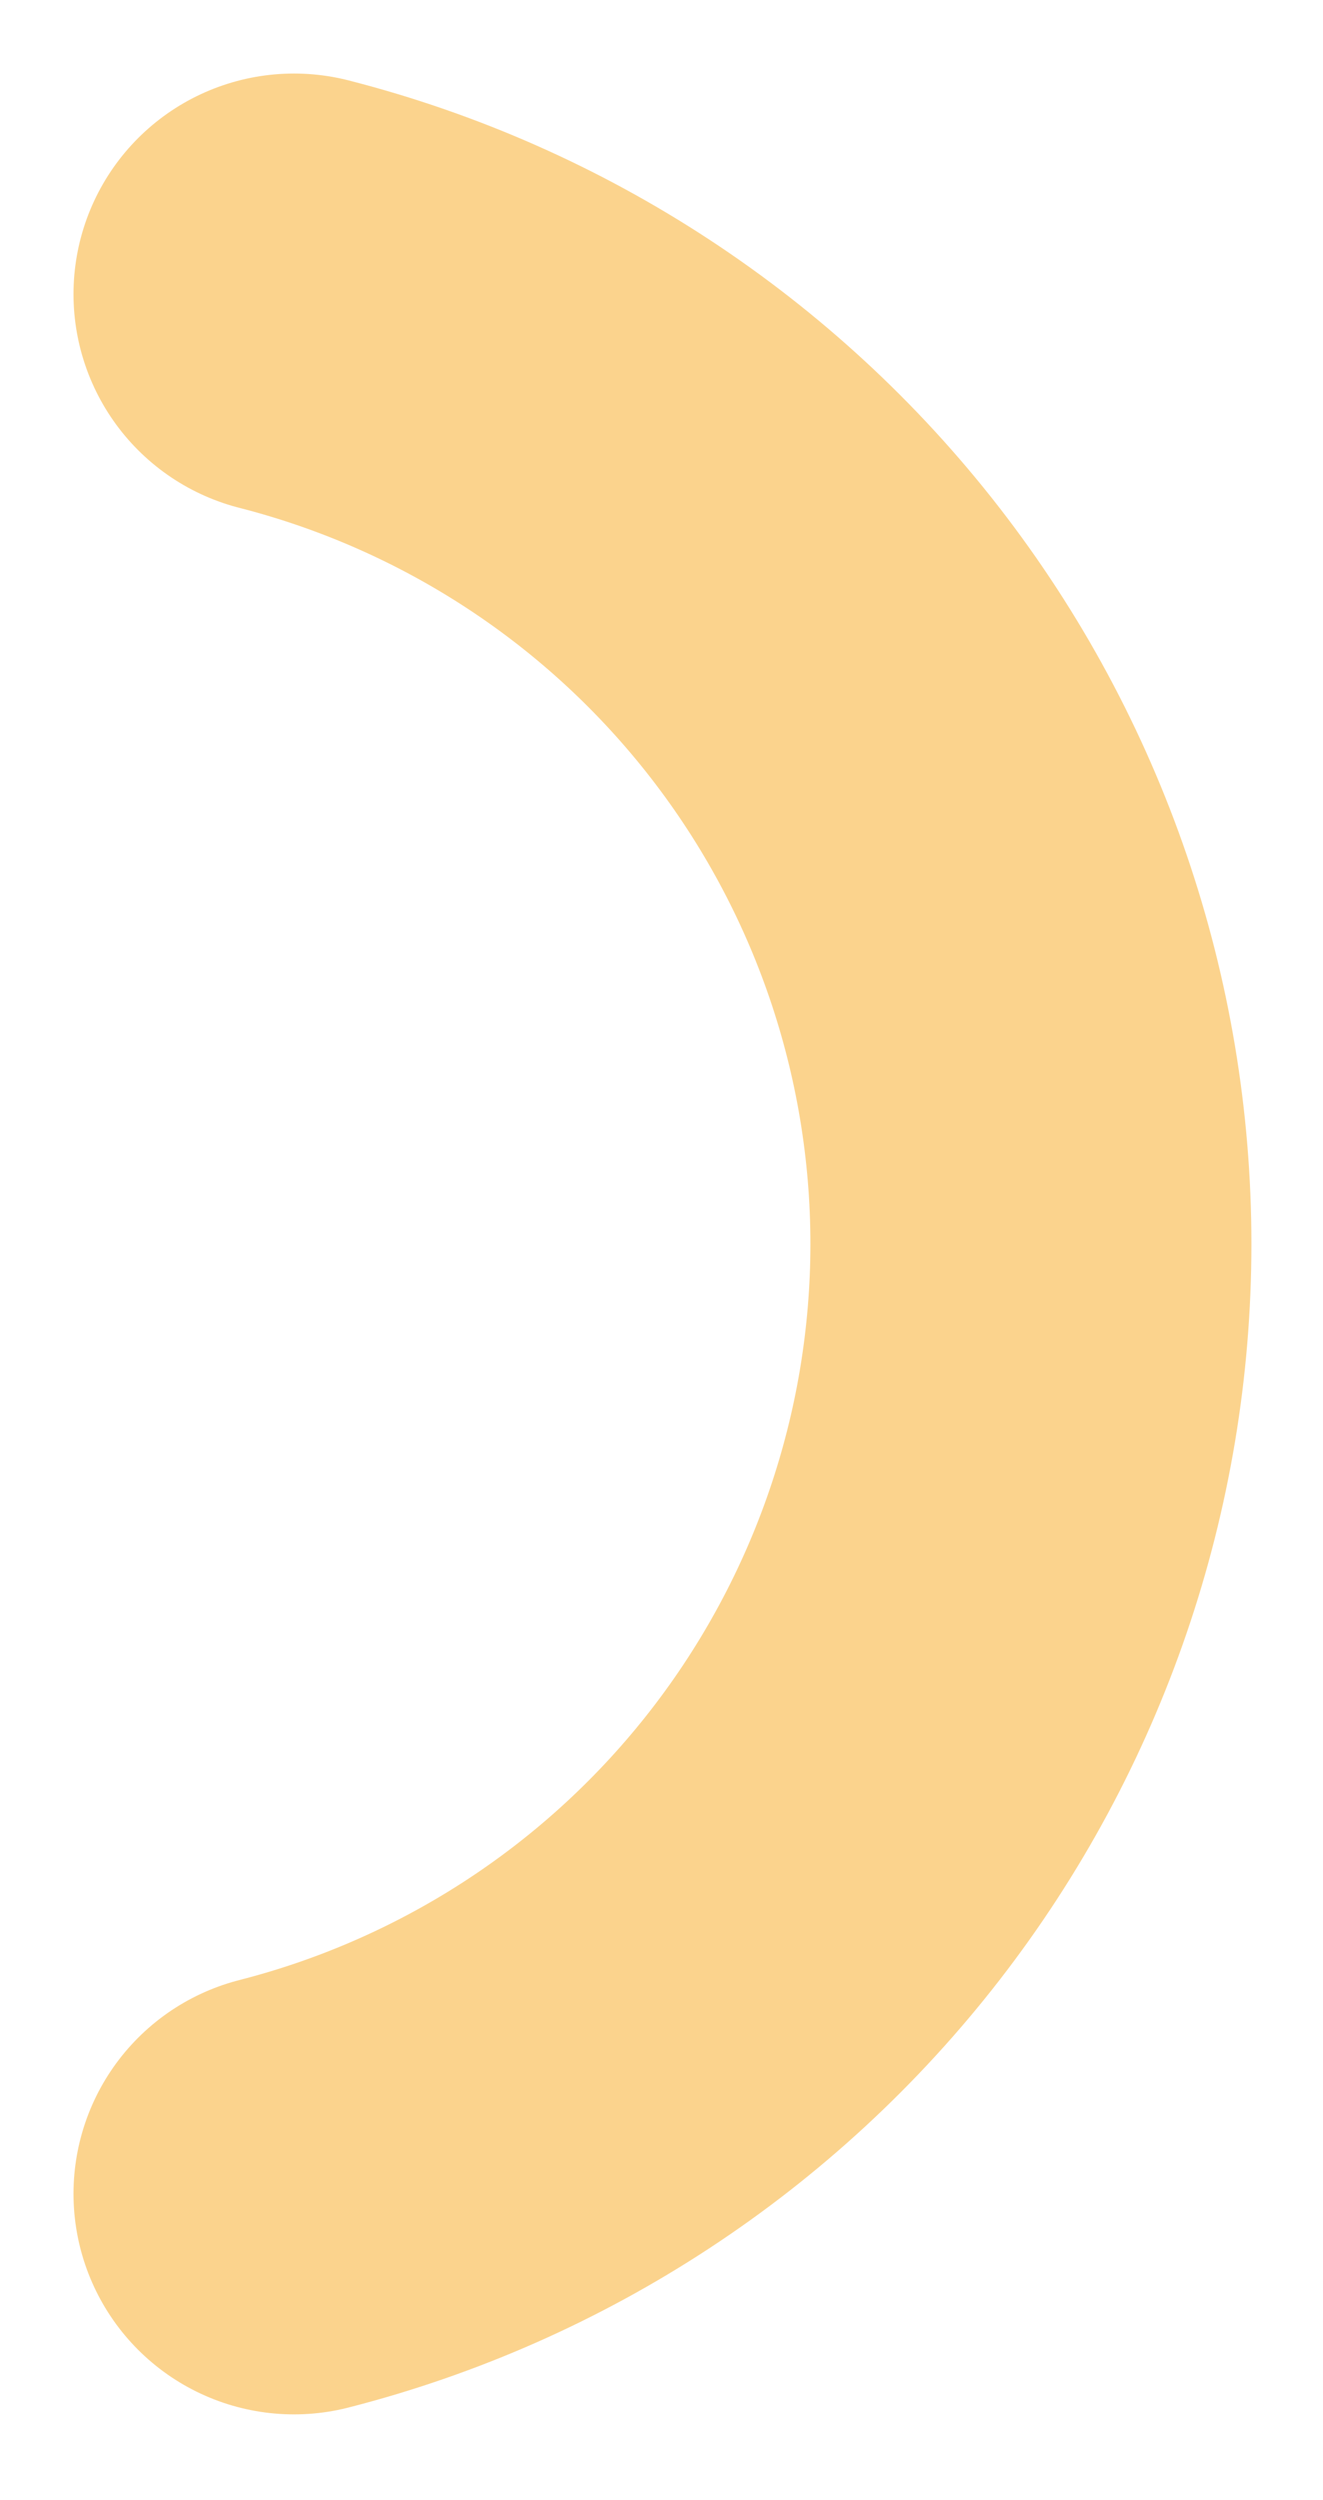 <?xml version="1.0" encoding="utf-8"?>
<svg xmlns="http://www.w3.org/2000/svg" fill="none" height="100%" overflow="visible" preserveAspectRatio="none" style="display: block;" viewBox="0 0 9 17" width="100%">
<path d="M2 2C3.434 2.367 4.705 3.201 5.613 4.371C6.52 5.54 7.013 6.978 7.013 8.458C7.013 9.939 6.52 11.377 5.613 12.546C4.705 13.716 3.434 14.55 2 14.917" id="Vector" stroke="#FBD38D" stroke-linecap="round" stroke-width="3"/>
</svg>